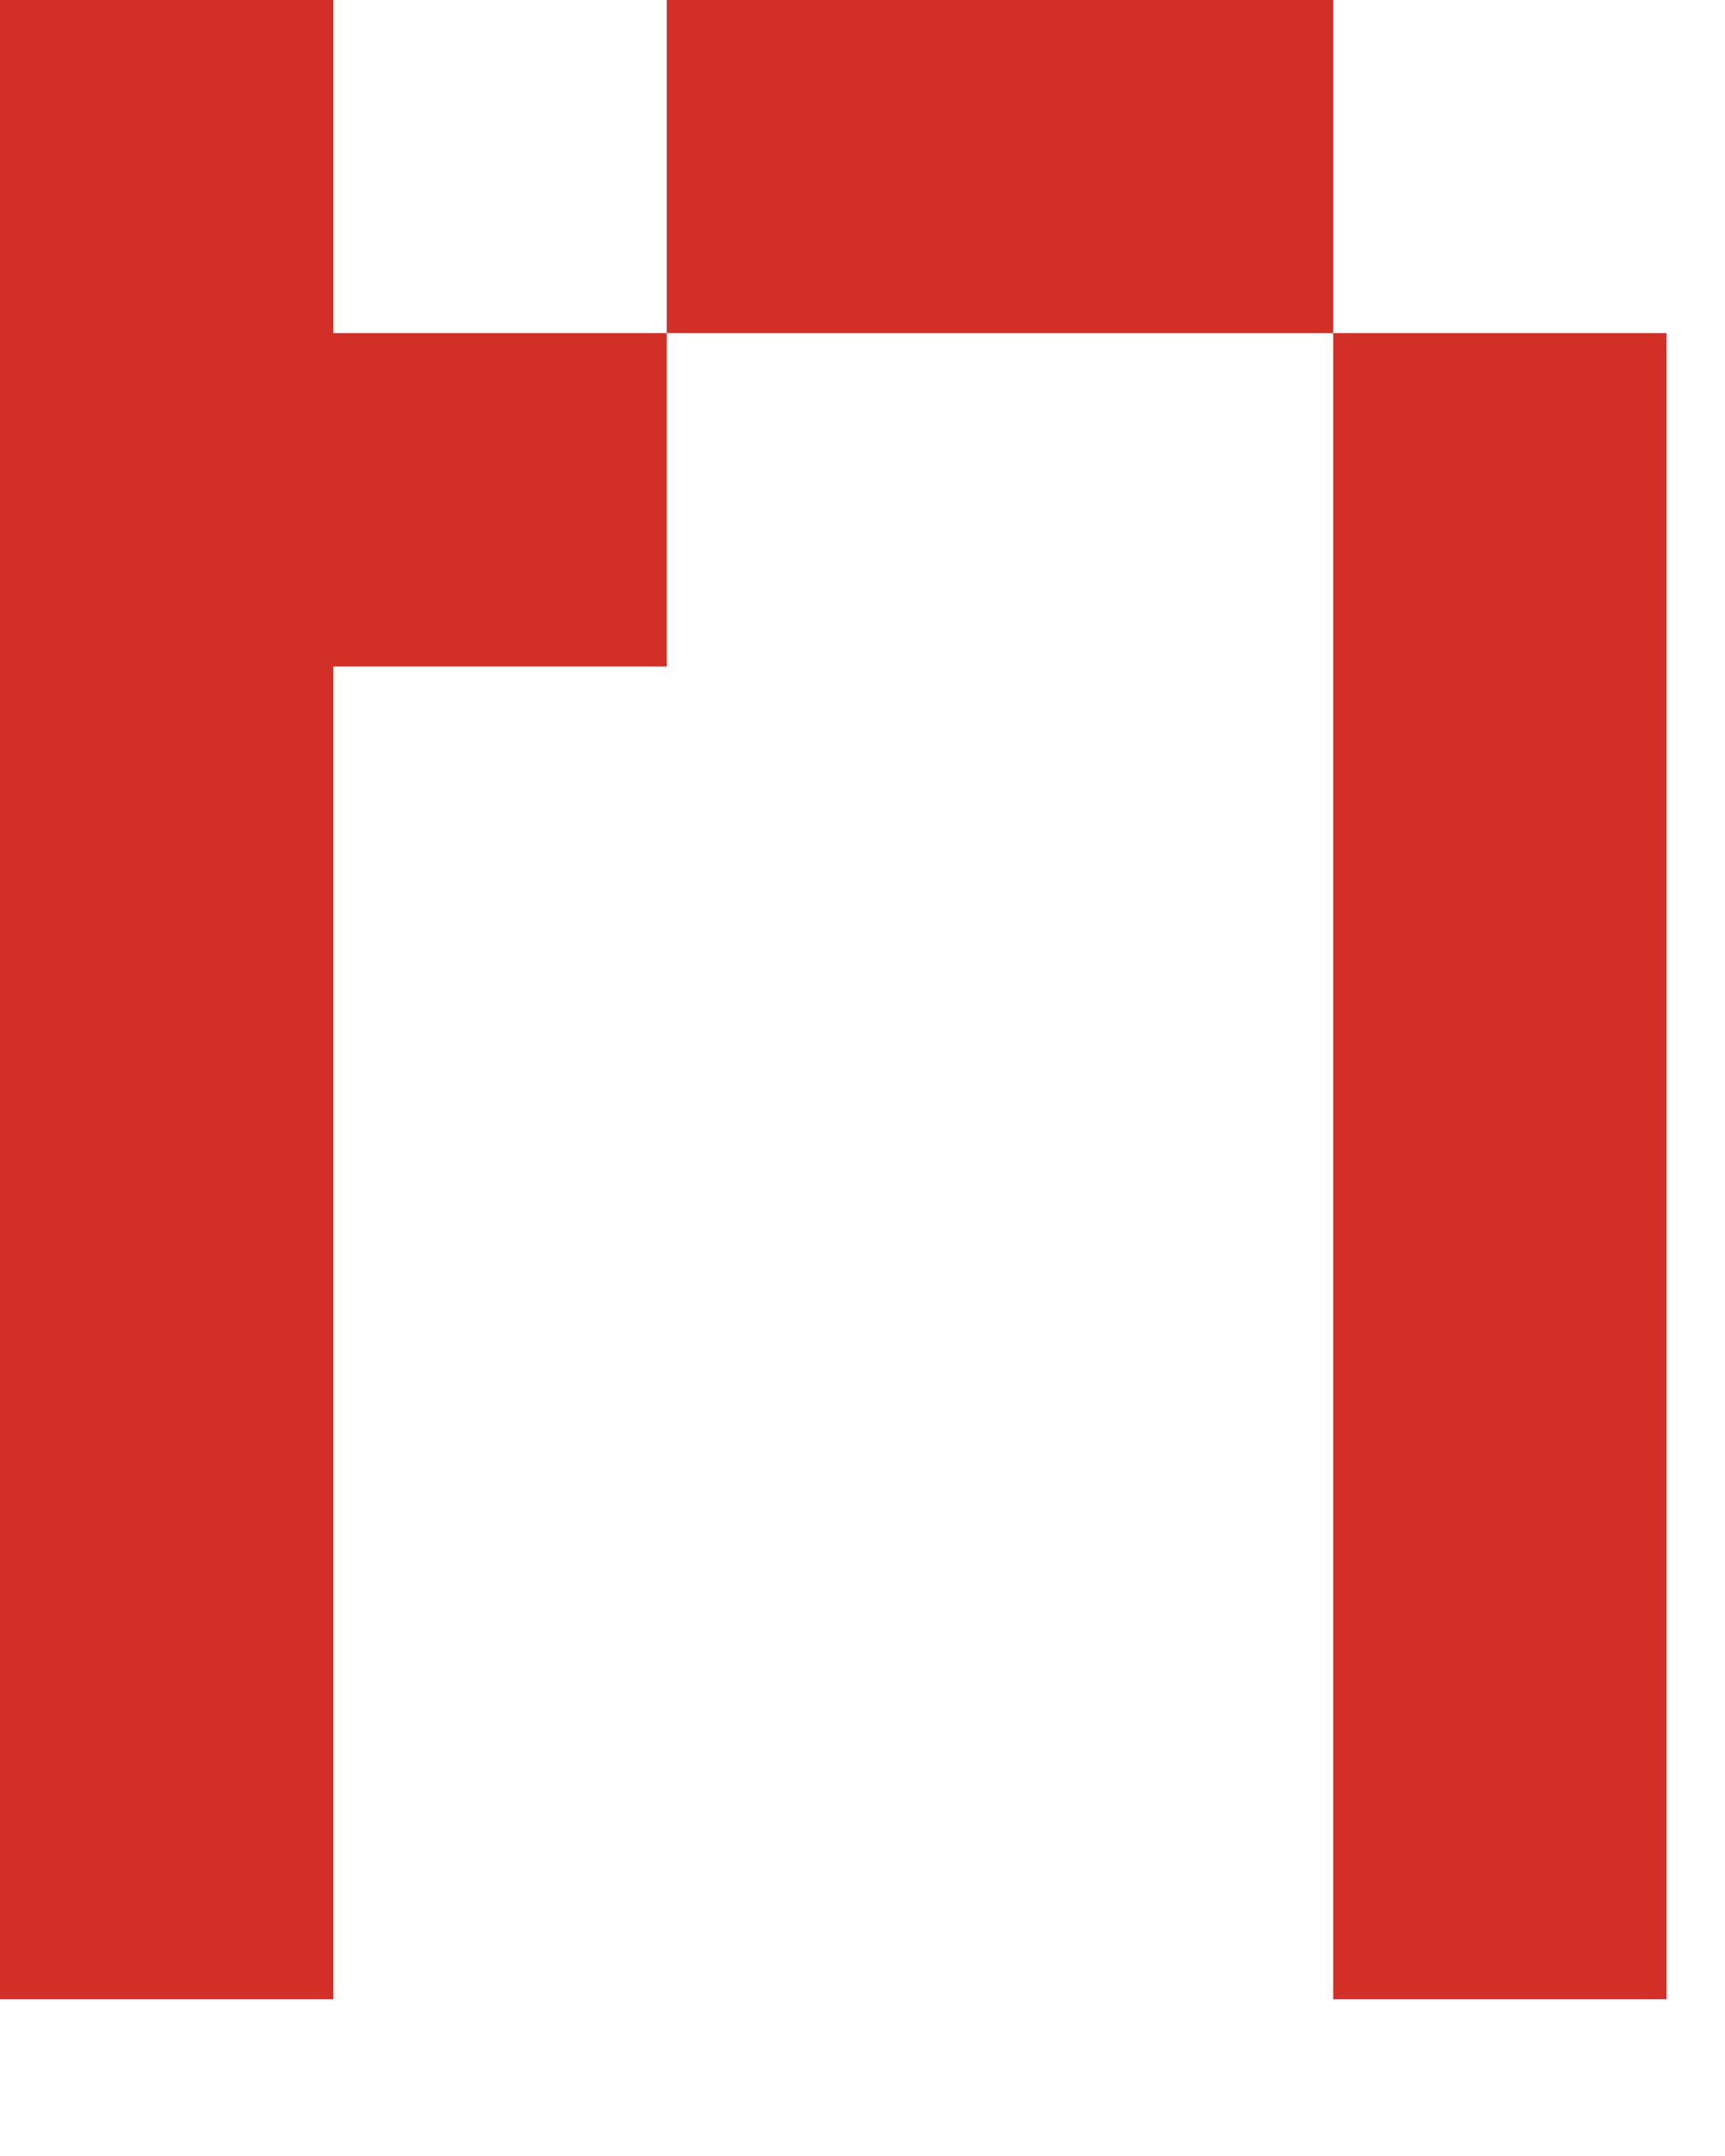 <?xml version="1.0" encoding="utf-8"?>
<svg xmlns="http://www.w3.org/2000/svg" fill="none" height="100%" overflow="visible" preserveAspectRatio="none" style="display: block;" viewBox="0 0 8 10" width="100%">
<path d="M0 0H1.546V1.545H3.092V3.091H1.546V9.273H0V0ZM3.092 0H6.183V1.545H3.092V0ZM7.729 1.545V9.273H6.183V1.545H7.729Z" fill="#D22F27" id="Vector"/>
</svg>
